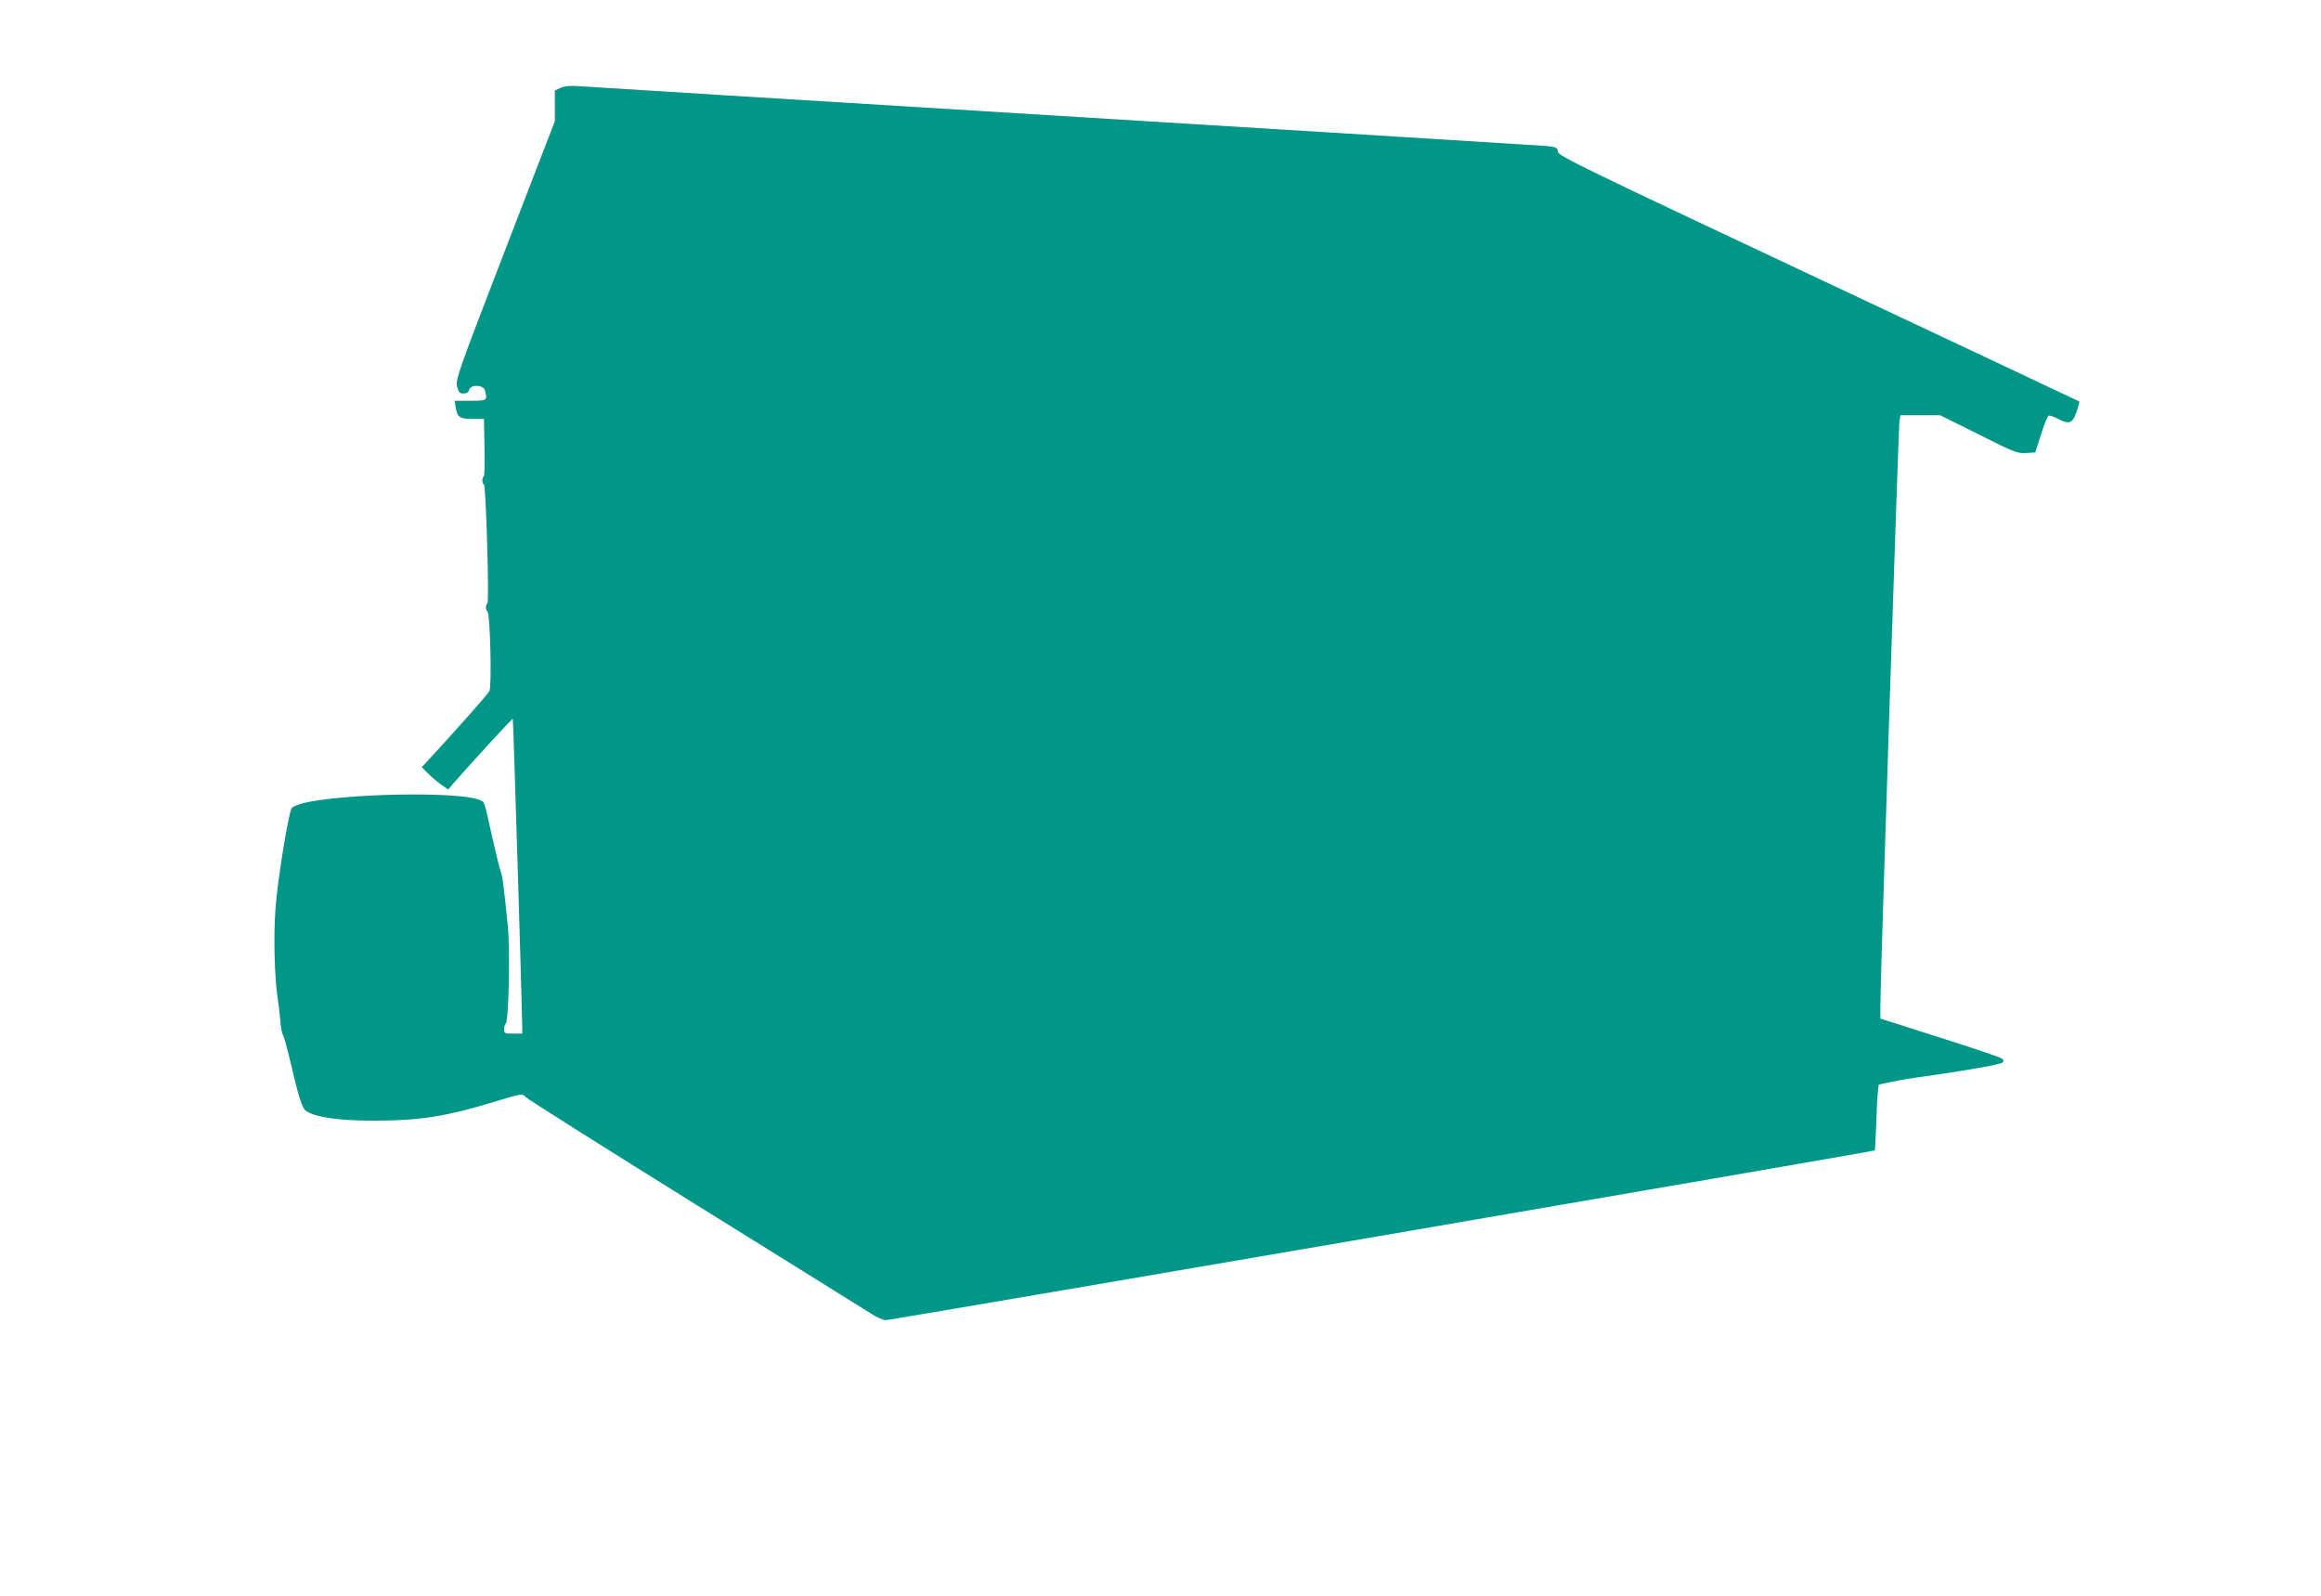 <?xml version="1.0" standalone="no"?>
<!DOCTYPE svg PUBLIC "-//W3C//DTD SVG 20010904//EN"
 "http://www.w3.org/TR/2001/REC-SVG-20010904/DTD/svg10.dtd">
<svg version="1.0" xmlns="http://www.w3.org/2000/svg"
 width="1280pt" height="880pt" viewBox="0 0 1280 880"
 preserveAspectRatio="xMidYMid meet">
<g transform="translate(0,880) scale(0.1,-0.1)"
fill="#009688" stroke="none">
<path d="M3093 8316 l-33 -15 0 -84 0 -85 -275 -713 c-262 -679 -274 -715
-264 -751 8 -31 14 -38 35 -38 17 0 28 7 31 20 8 31 78 29 87 -2 15 -57 13
-58 -80 -58 l-87 0 6 -36 c9 -55 22 -64 93 -64 l63 0 3 -157 c2 -87 0 -159 -4
-161 -11 -5 -10 -40 1 -44 11 -4 30 -652 19 -656 -11 -5 -10 -39 1 -46 14 -9
24 -412 10 -437 -9 -18 -159 -187 -347 -392 l-26 -27 34 -35 c19 -19 51 -47
73 -62 l39 -27 31 37 c89 102 322 356 325 353 3 -3 51 -1587 52 -1693 l0 -43
-50 0 c-46 0 -50 2 -50 23 0 13 4 27 9 32 17 17 25 417 11 545 -24 230 -28
266 -39 295 -6 17 -27 102 -47 190 -45 204 -40 190 -68 203 -108 49 -759 37
-978 -18 -26 -7 -52 -18 -59 -26 -17 -21 -80 -405 -90 -559 -11 -150 -5 -366
11 -480 6 -38 13 -99 16 -134 2 -36 9 -70 14 -76 4 -5 22 -69 39 -140 46 -199
67 -265 87 -280 48 -35 180 -55 370 -55 257 0 402 22 673 105 150 45 152 46
169 26 9 -11 431 -277 937 -592 506 -314 943 -587 972 -605 28 -19 64 -34 78
-34 28 0 5447 930 5454 936 2 2 5 65 8 141 2 76 6 157 9 180 l5 42 72 15 c40
9 124 23 187 31 227 32 414 65 424 76 8 7 6 14 -5 22 -9 7 -163 59 -343 116
l-326 104 0 81 c0 140 100 3179 105 3214 l6 32 110 0 109 0 211 -105 c196 -99
214 -106 262 -103 l51 3 32 99 c17 55 36 102 42 104 6 2 29 -6 52 -18 62 -32
80 -25 102 39 10 30 17 55 15 57 -1 1 -648 306 -1437 677 -1314 618 -1435 677
-1438 700 -3 23 -8 26 -65 32 -34 3 -1234 77 -2667 165 -1433 88 -2634 162
-2670 165 -45 3 -75 1 -97 -9z"/>
</g>
</svg>
